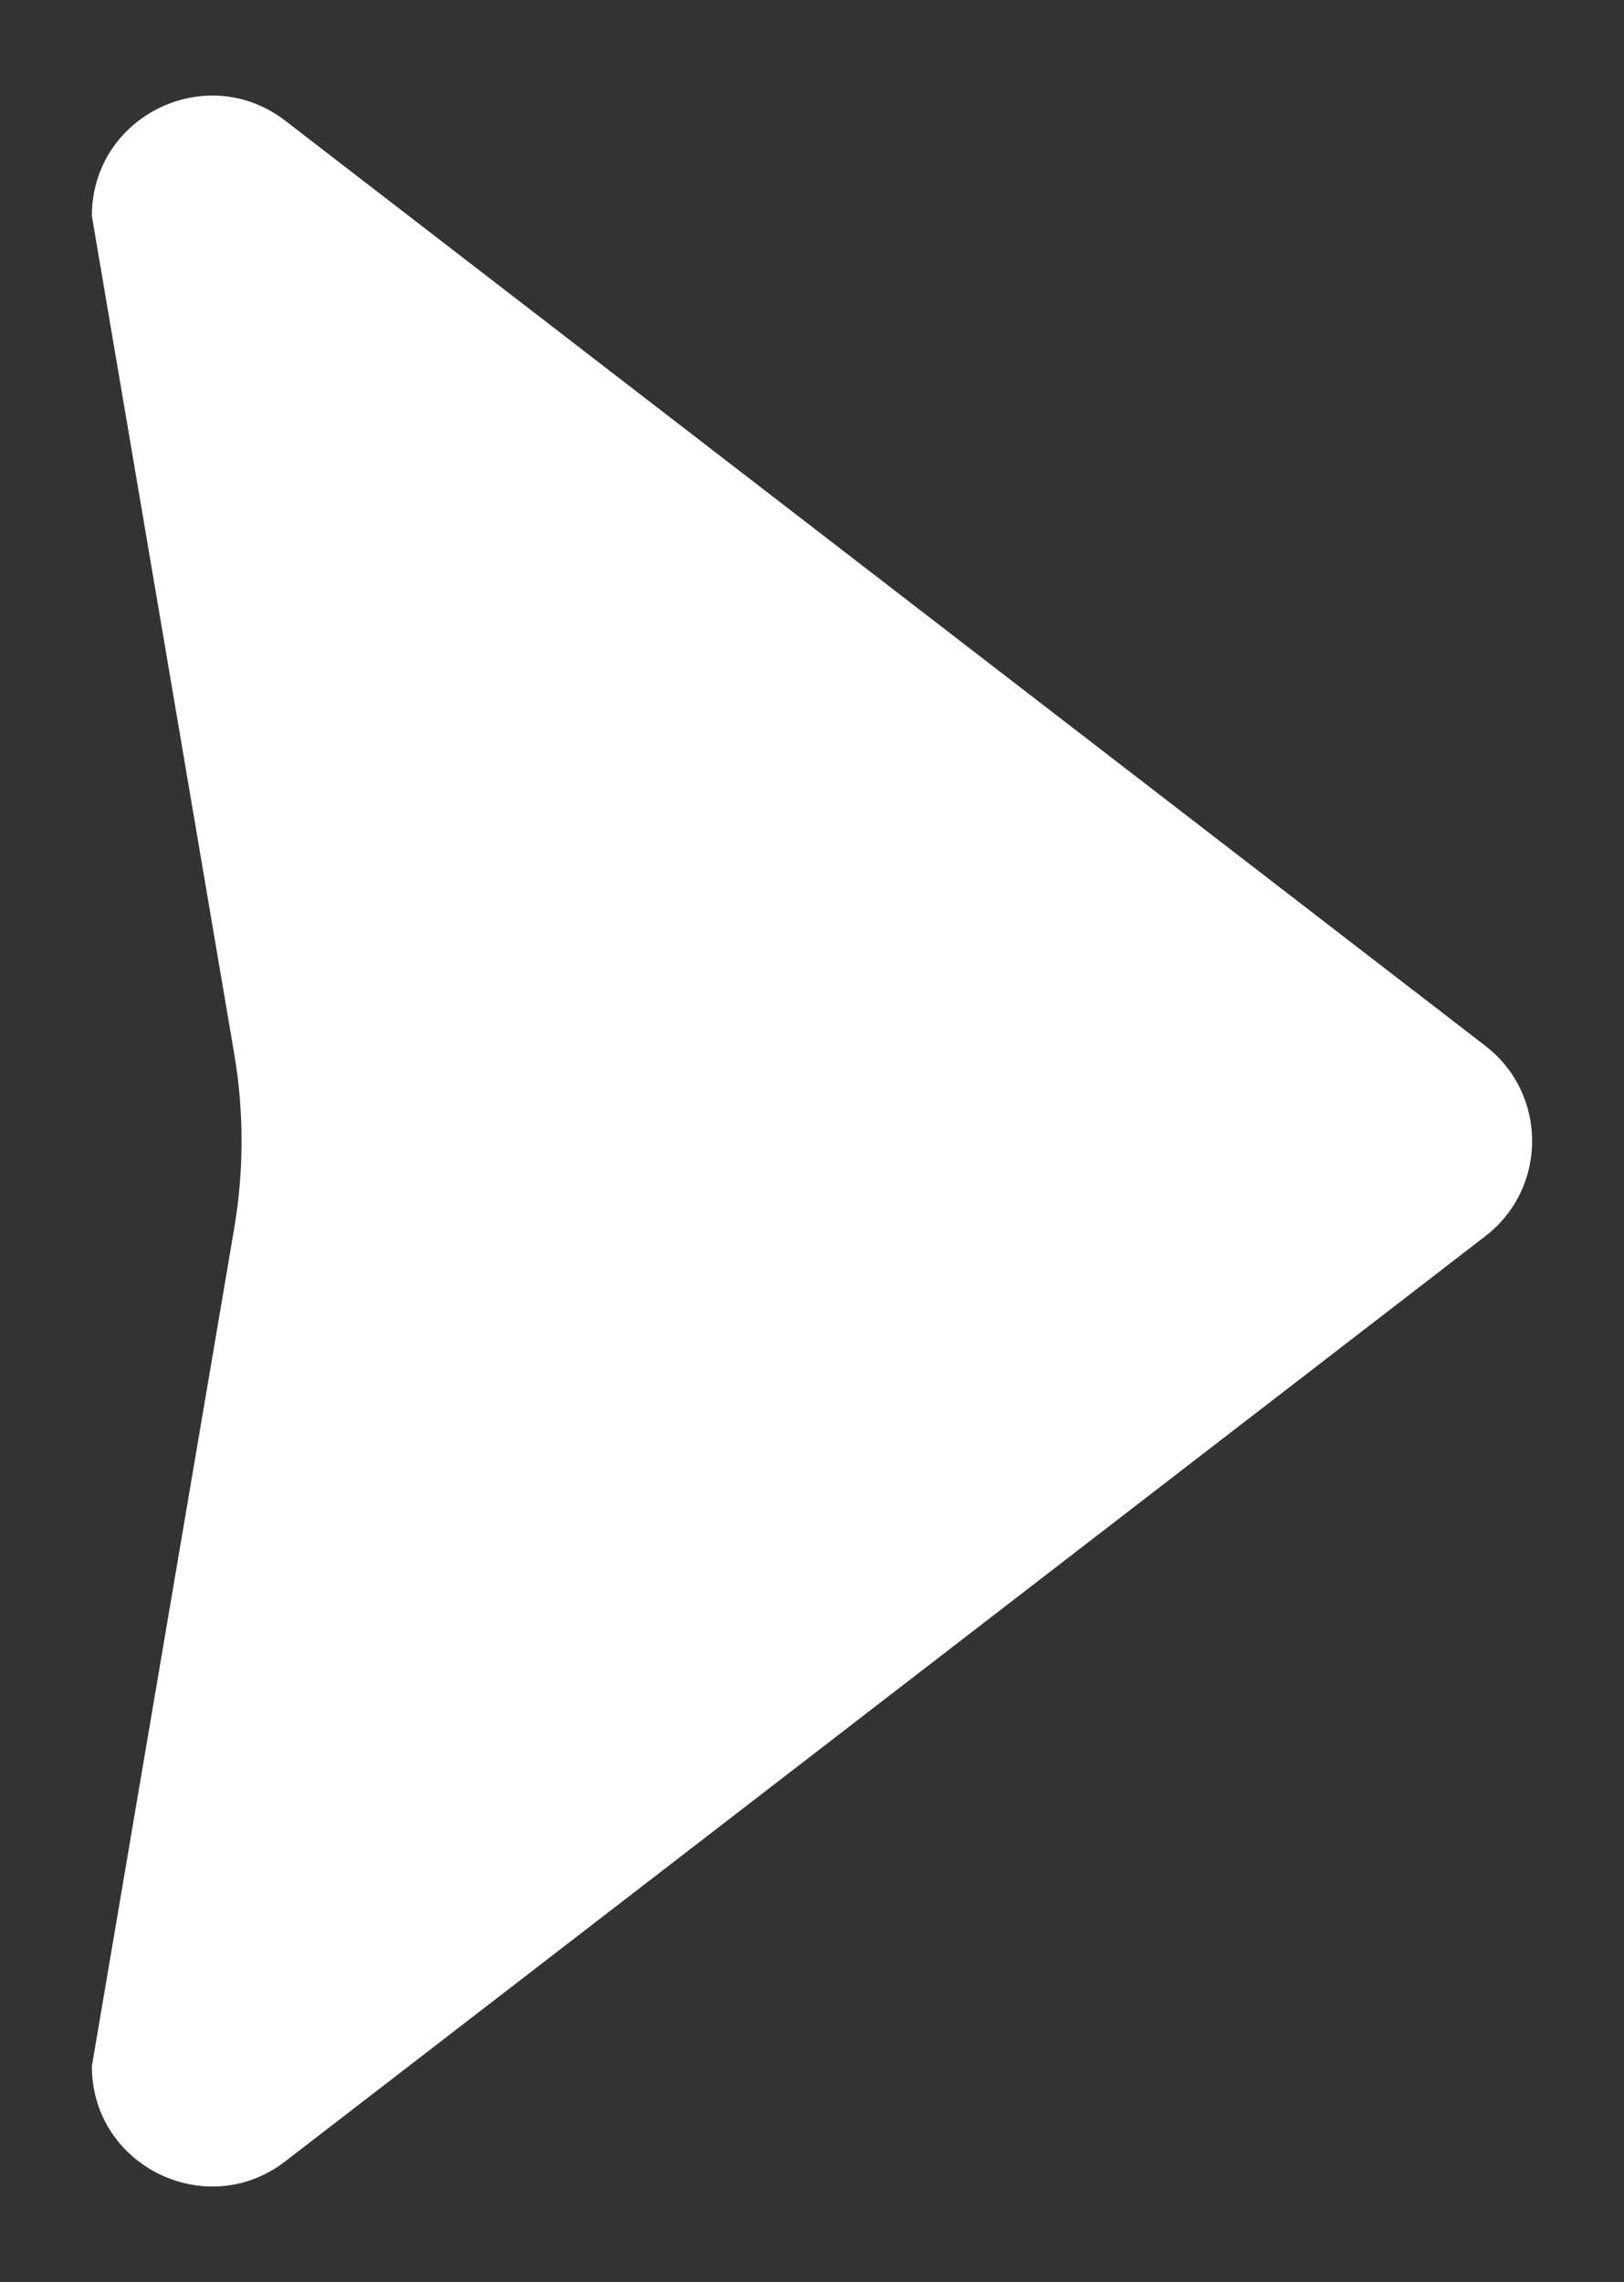<?xml version="1.0" encoding="UTF-8"?> <svg xmlns="http://www.w3.org/2000/svg" xmlns:xlink="http://www.w3.org/1999/xlink" version="1.1" id="Слой_1" x="0px" y="0px" viewBox="0 0 206.667 290.333" style="enable-background:new 0 0 206.667 290.333;" xml:space="preserve"><rect x="0" y="0" width="206.667" height="290.333" fill="#333333" stroke="none"/> <style type="text/css"> .st0{fill:#FFFFFF;} </style> <path class="st0" d="M11.691,27.471l18.112,106.583c1.25,7.356,1.25,14.87,0,22.226L11.691,262.863 c0,12.69,14.568,19.854,24.618,12.108l152.712-117.699c7.94-6.119,7.94-18.096-0-24.216L36.309,15.363 C26.258,7.617,11.691,14.781,11.691,27.471z"></path> </svg> 